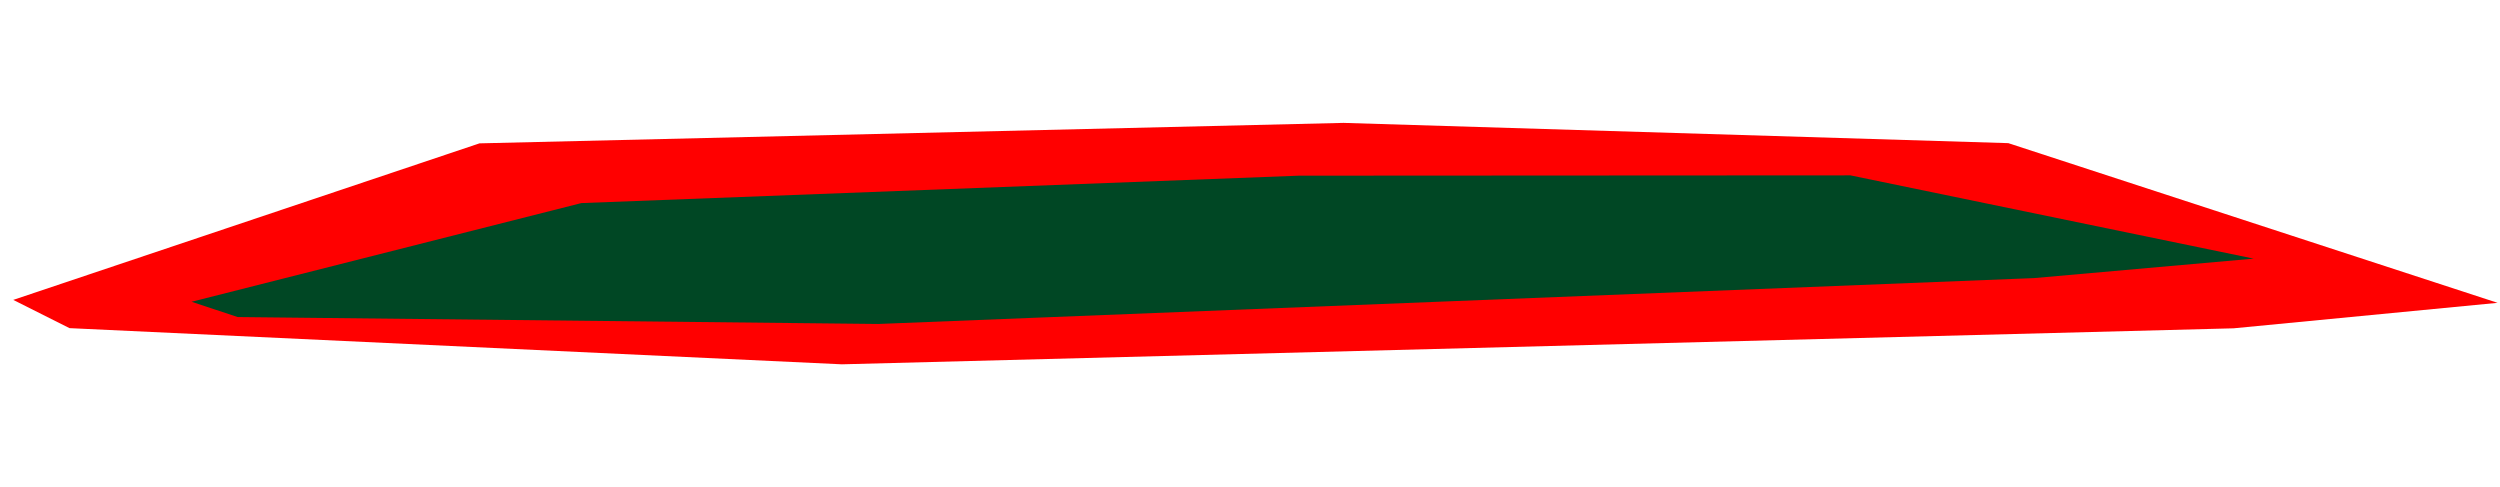 <svg width="447" height="87" viewBox="0 0 447 87" fill="none" xmlns="http://www.w3.org/2000/svg">
<path d="M85.731 25.632L2.37 53.621L12.42 58.671L150.525 65.139L399.354 58.703L446.565 54.146L359.085 25.594L240.214 21.972L85.731 25.632Z" fill="#FF0000"/>
<path d="M103.95 36.311L34.249 53.958L42.5 56.688L157.02 57.926L363.682 49.723L402.952 46.243L330.854 31.355L232.247 31.411L103.95 36.311Z" fill="#004724"/>
</svg>
